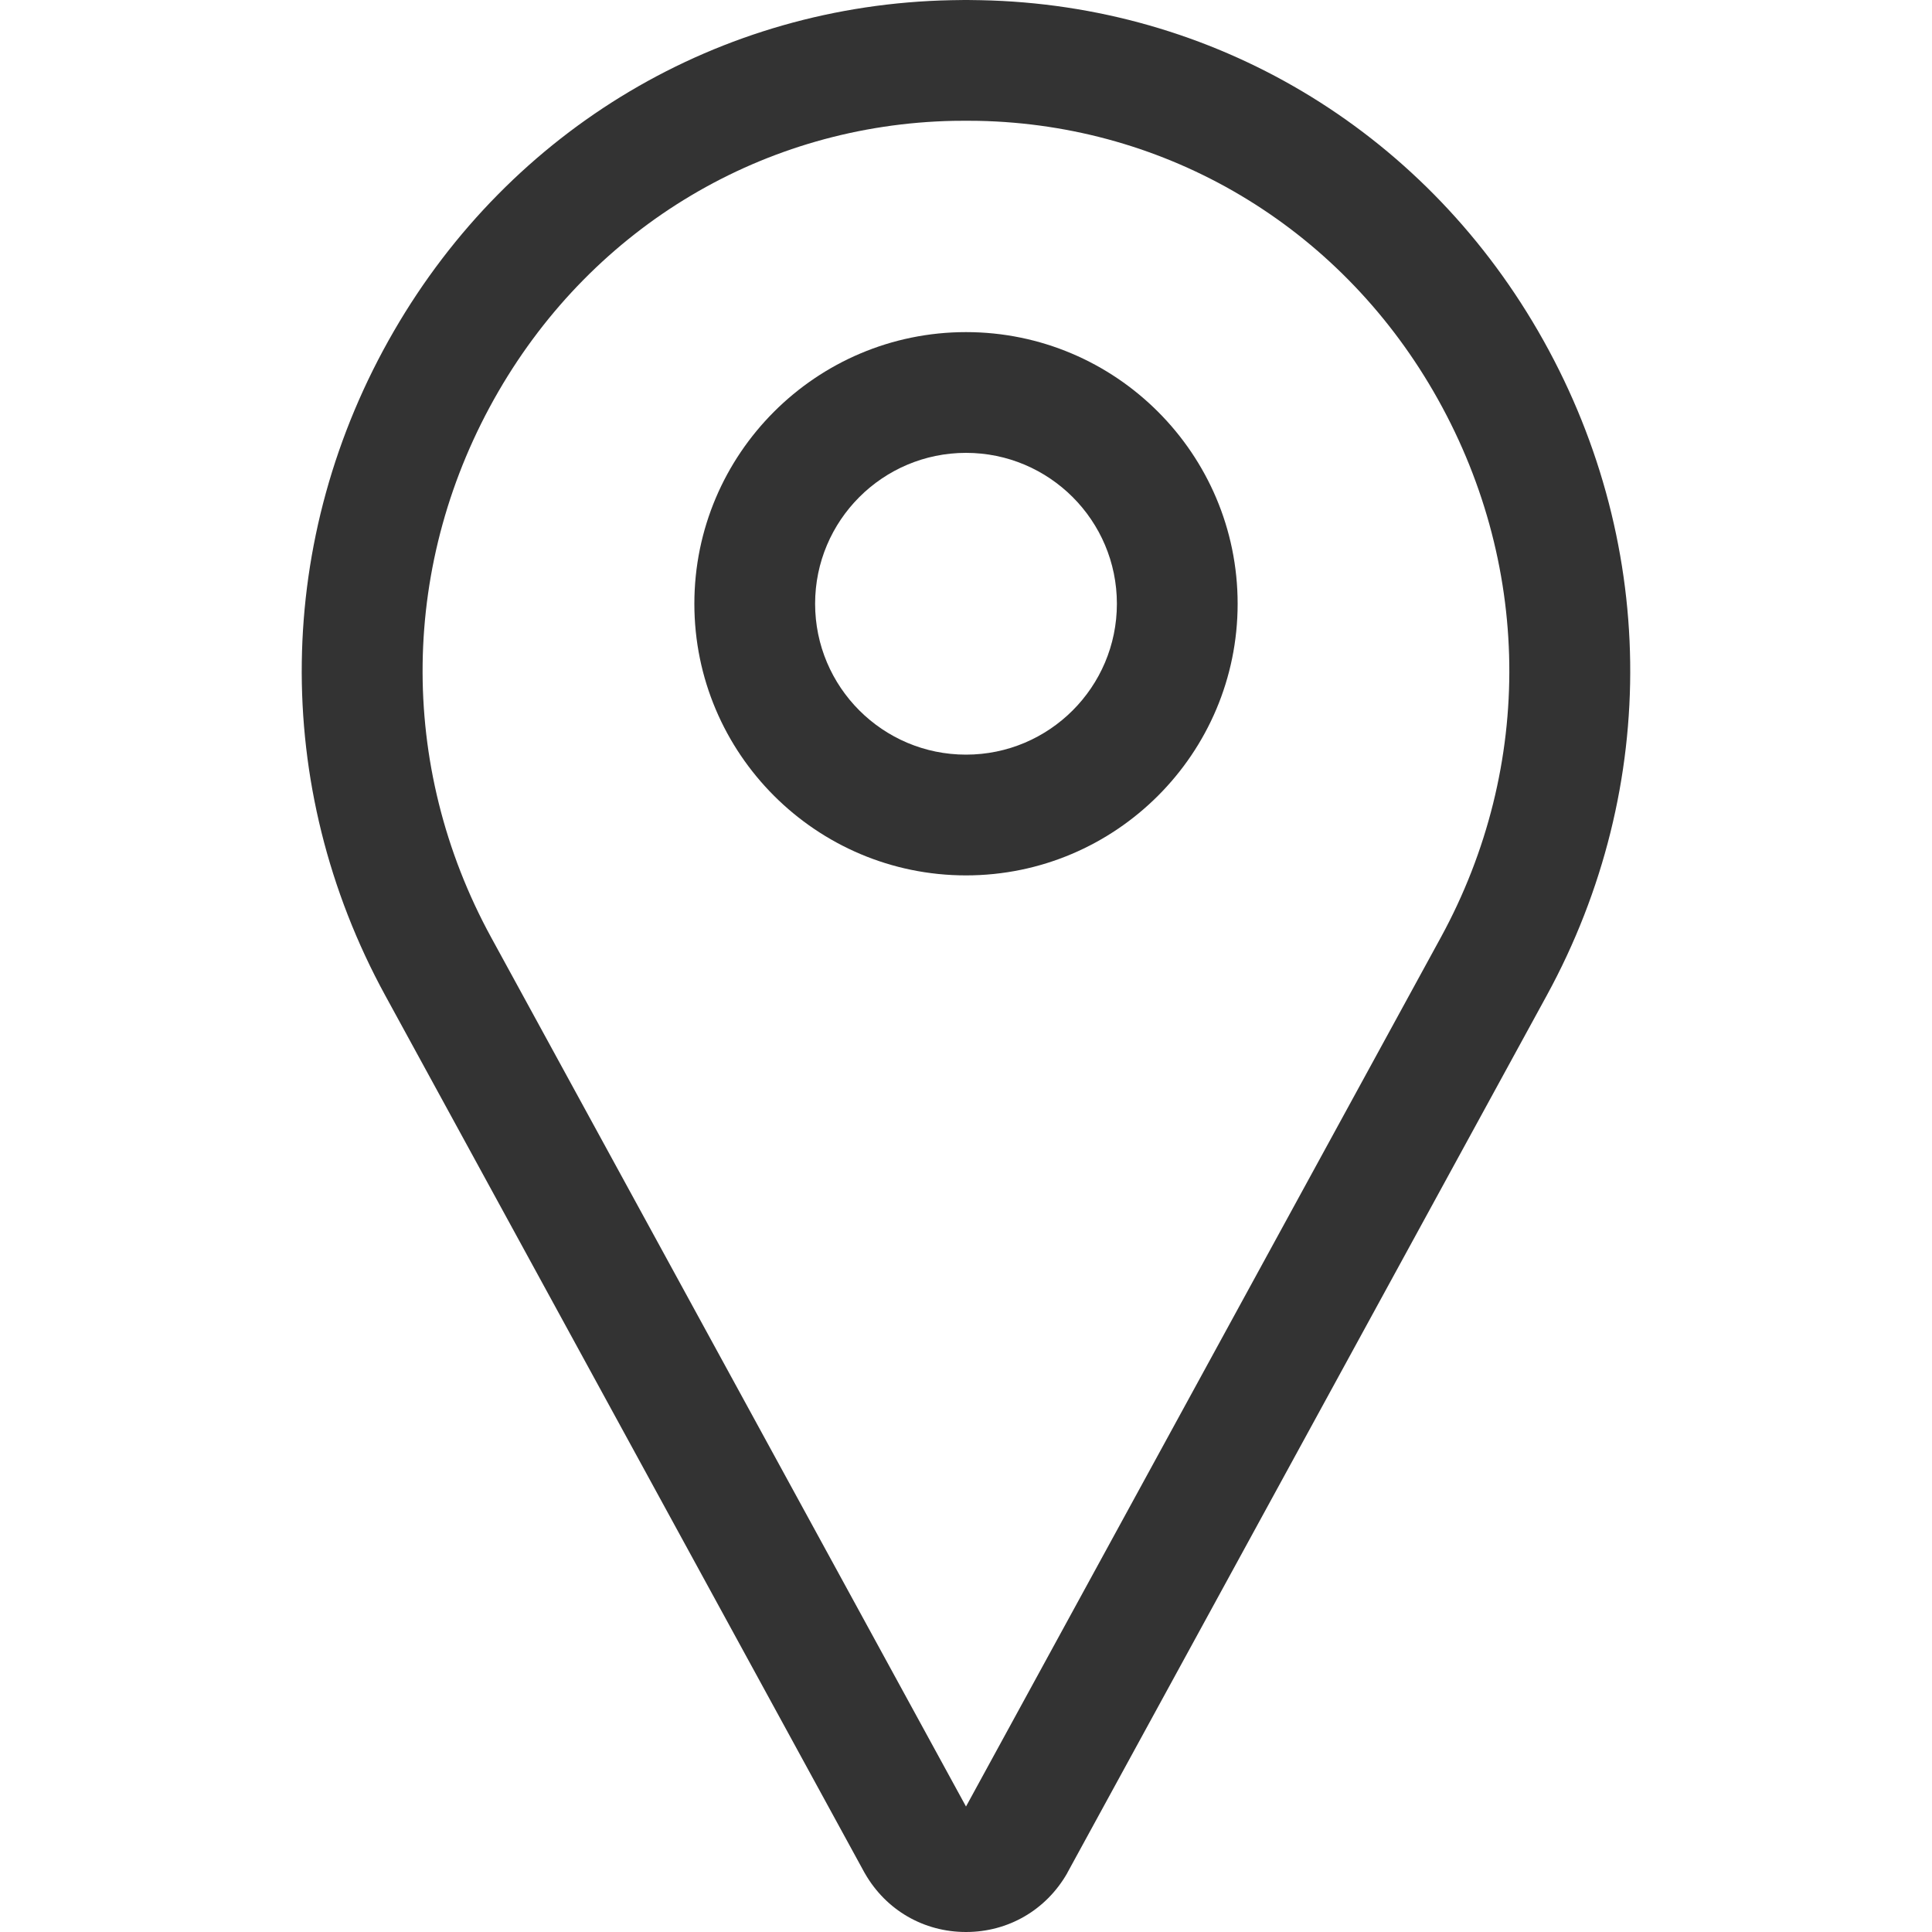 <?xml version="1.0" encoding="UTF-8"?> <svg xmlns="http://www.w3.org/2000/svg" width="20" height="20" viewBox="0 0 20 20" fill="none"><g clip-path="url(#clip0_1343_4218)"><path d="M10 20C9.563 20 9.172 19.774 8.954 19.394C8.952 19.39 8.95 19.386 8.947 19.382L3.988 10.305C2.804 8.138 2.838 5.566 4.079 3.425C5.293 1.33 7.448 0.05 9.846 0.002C9.948 -0.001 10.051 -0.001 10.154 0.002C12.551 0.05 14.707 1.33 15.921 3.425C17.162 5.566 17.195 8.138 16.012 10.305L11.052 19.382C11.05 19.386 11.048 19.39 11.046 19.394C10.827 19.774 10.436 20 10 20ZM10 1.25C9.957 1.25 9.914 1.25 9.871 1.251C7.914 1.291 6.153 2.338 5.16 4.052C4.14 5.812 4.112 7.925 5.085 9.705L10 18.701L14.915 9.705C15.887 7.925 15.859 5.812 14.839 4.052C13.846 2.338 12.085 1.291 10.128 1.251C10.086 1.25 10.043 1.25 10 1.25Z" fill="#333333"></path><path d="M10 9.062C8.449 9.062 7.188 7.801 7.188 6.25C7.188 4.699 8.449 3.438 10 3.438C11.551 3.438 12.812 4.699 12.812 6.25C12.812 7.801 11.551 9.062 10 9.062ZM10 4.688C9.138 4.688 8.438 5.388 8.438 6.25C8.438 7.112 9.138 7.812 10 7.812C10.862 7.812 11.562 7.112 11.562 6.25C11.562 5.388 10.862 4.688 10 4.688Z" fill="#333333"></path></g><defs><clipPath id="clip0_1343_4218"><rect width="20" height="20" fill="white"></rect></clipPath></defs></svg> 